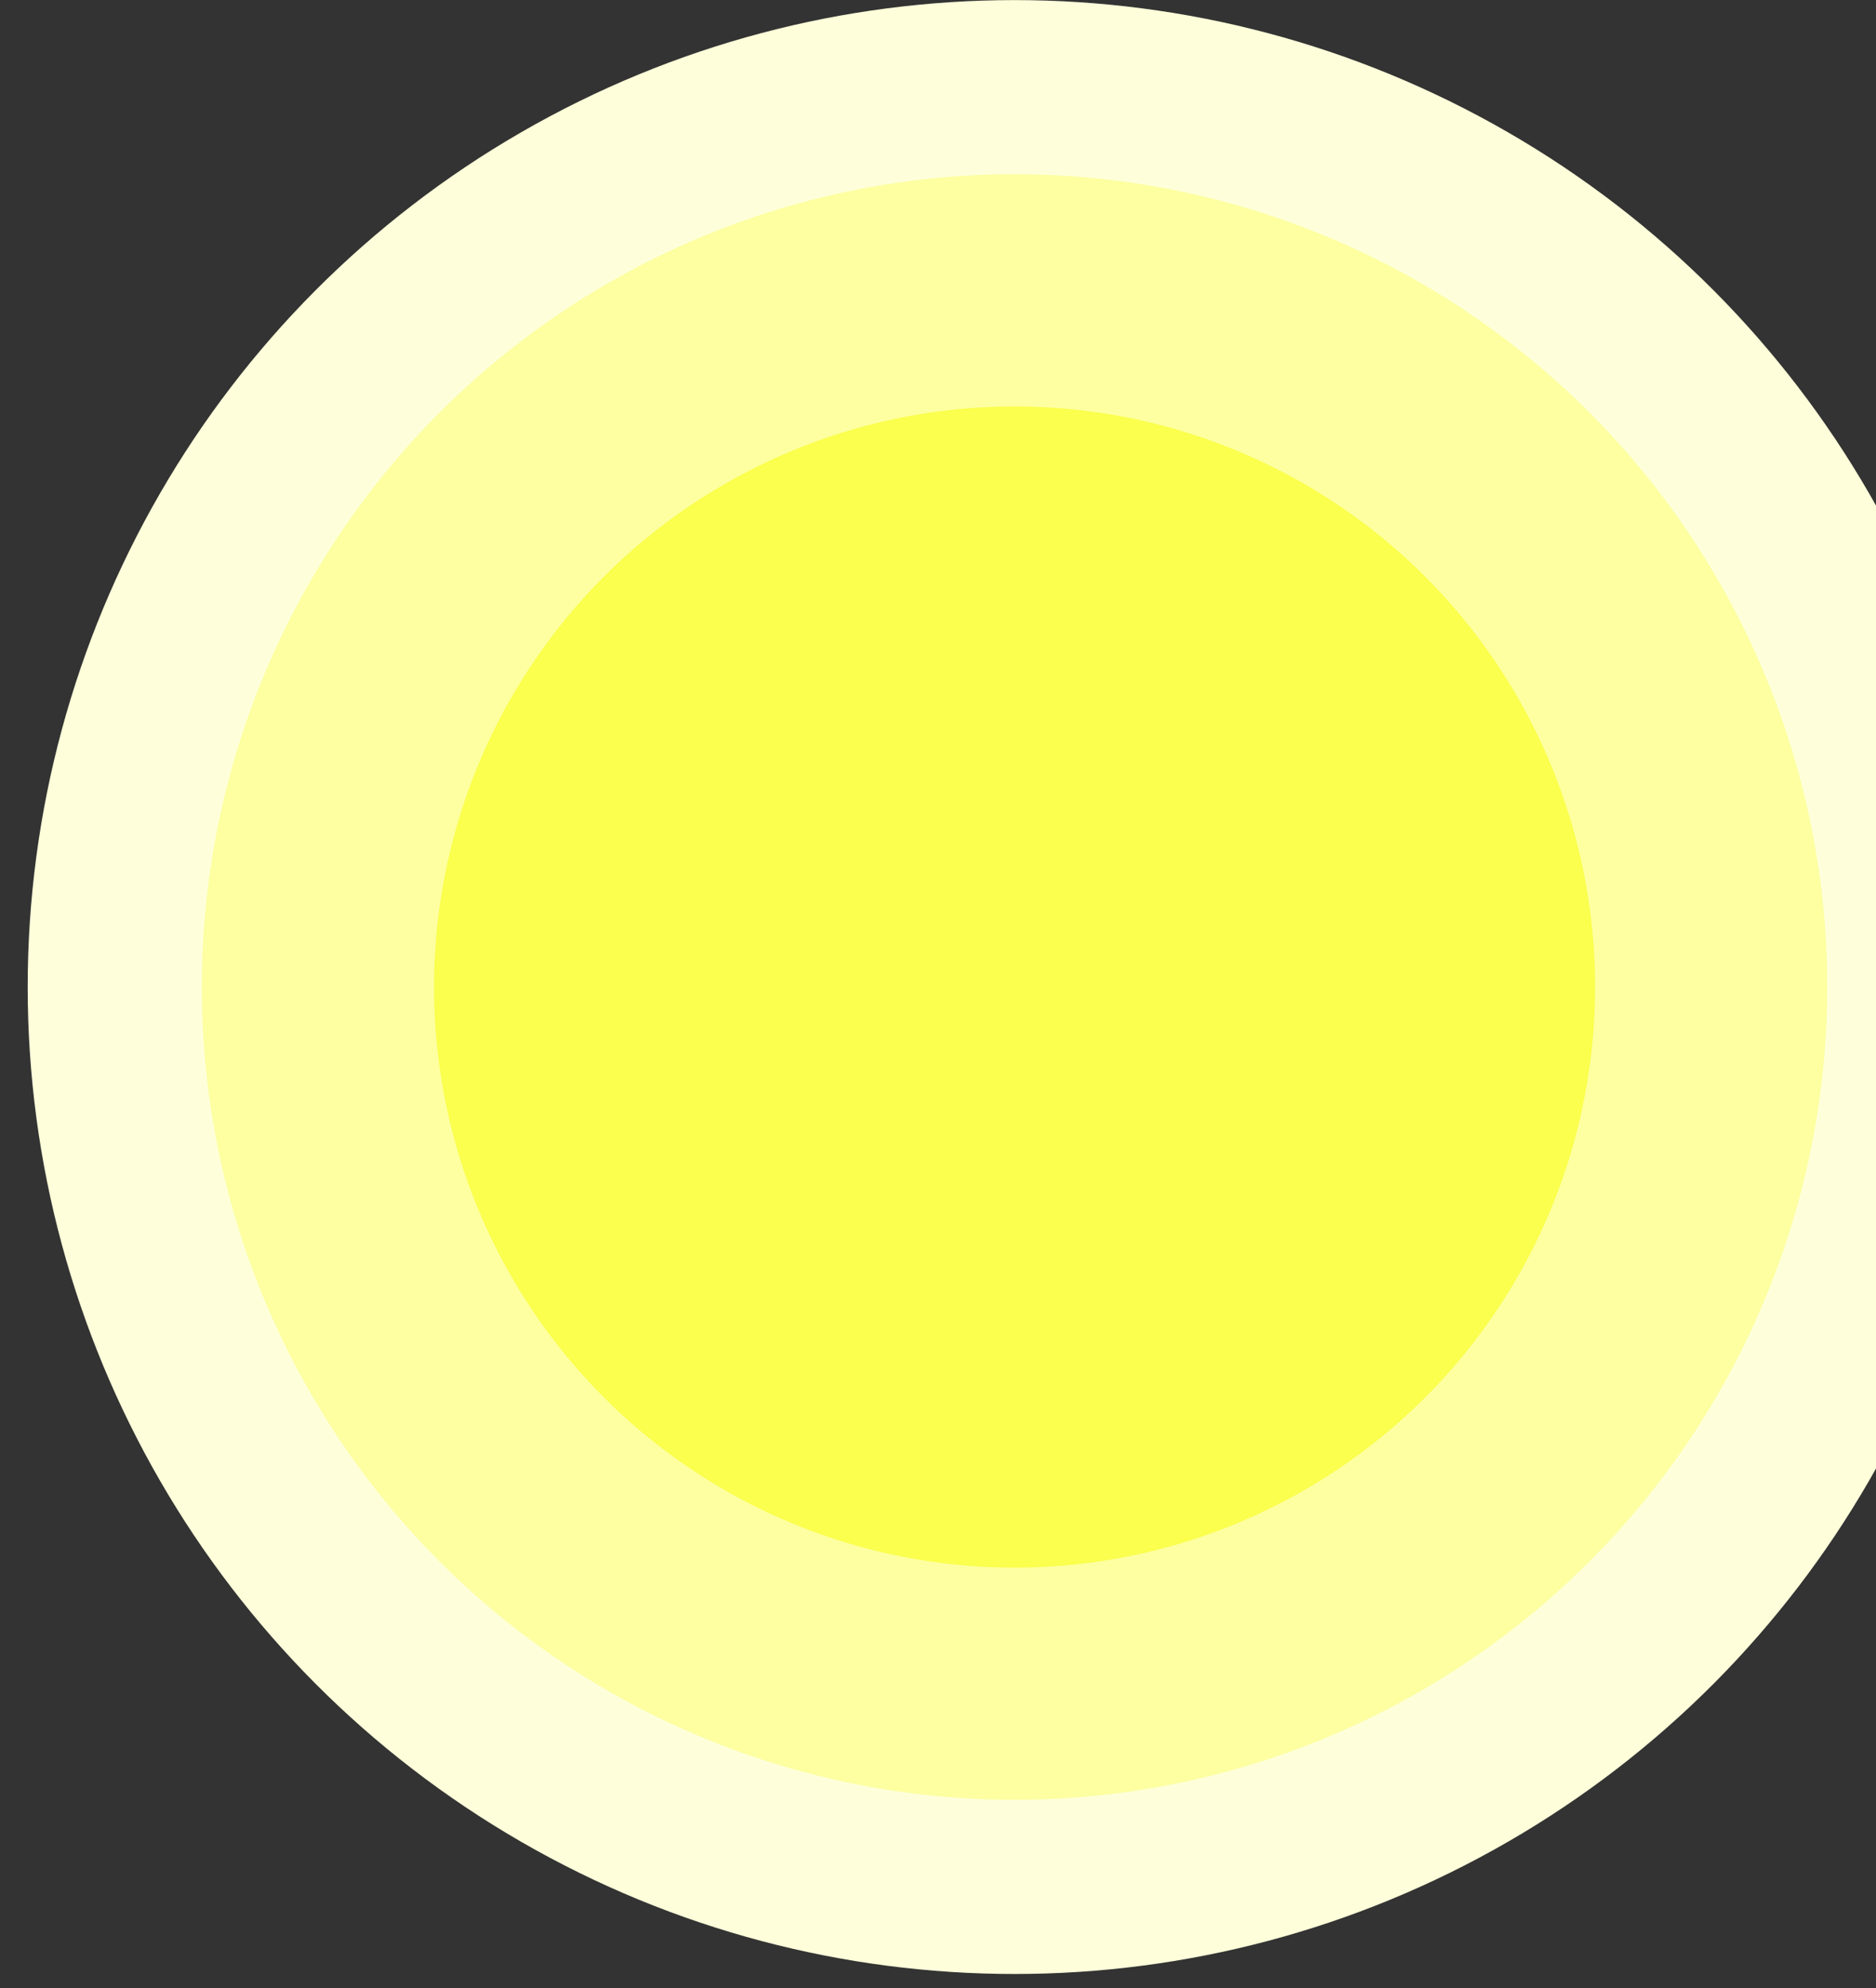 <svg width="67" height="71" viewBox="0 0 67 71" fill="none" xmlns="http://www.w3.org/2000/svg">
<rect x="0" y="0" width="67" height="71" fill="#333333" stroke="none"/>
<circle cx="36.234" cy="35.248" r="35.245" fill="#FEFFDA"/>
<circle cx="36.233" cy="35.247" r="29.026" fill="#FDFFA1"/>
<circle cx="36.234" cy="35.248" r="20.733" fill="#FBFF4D"/>
</svg>
